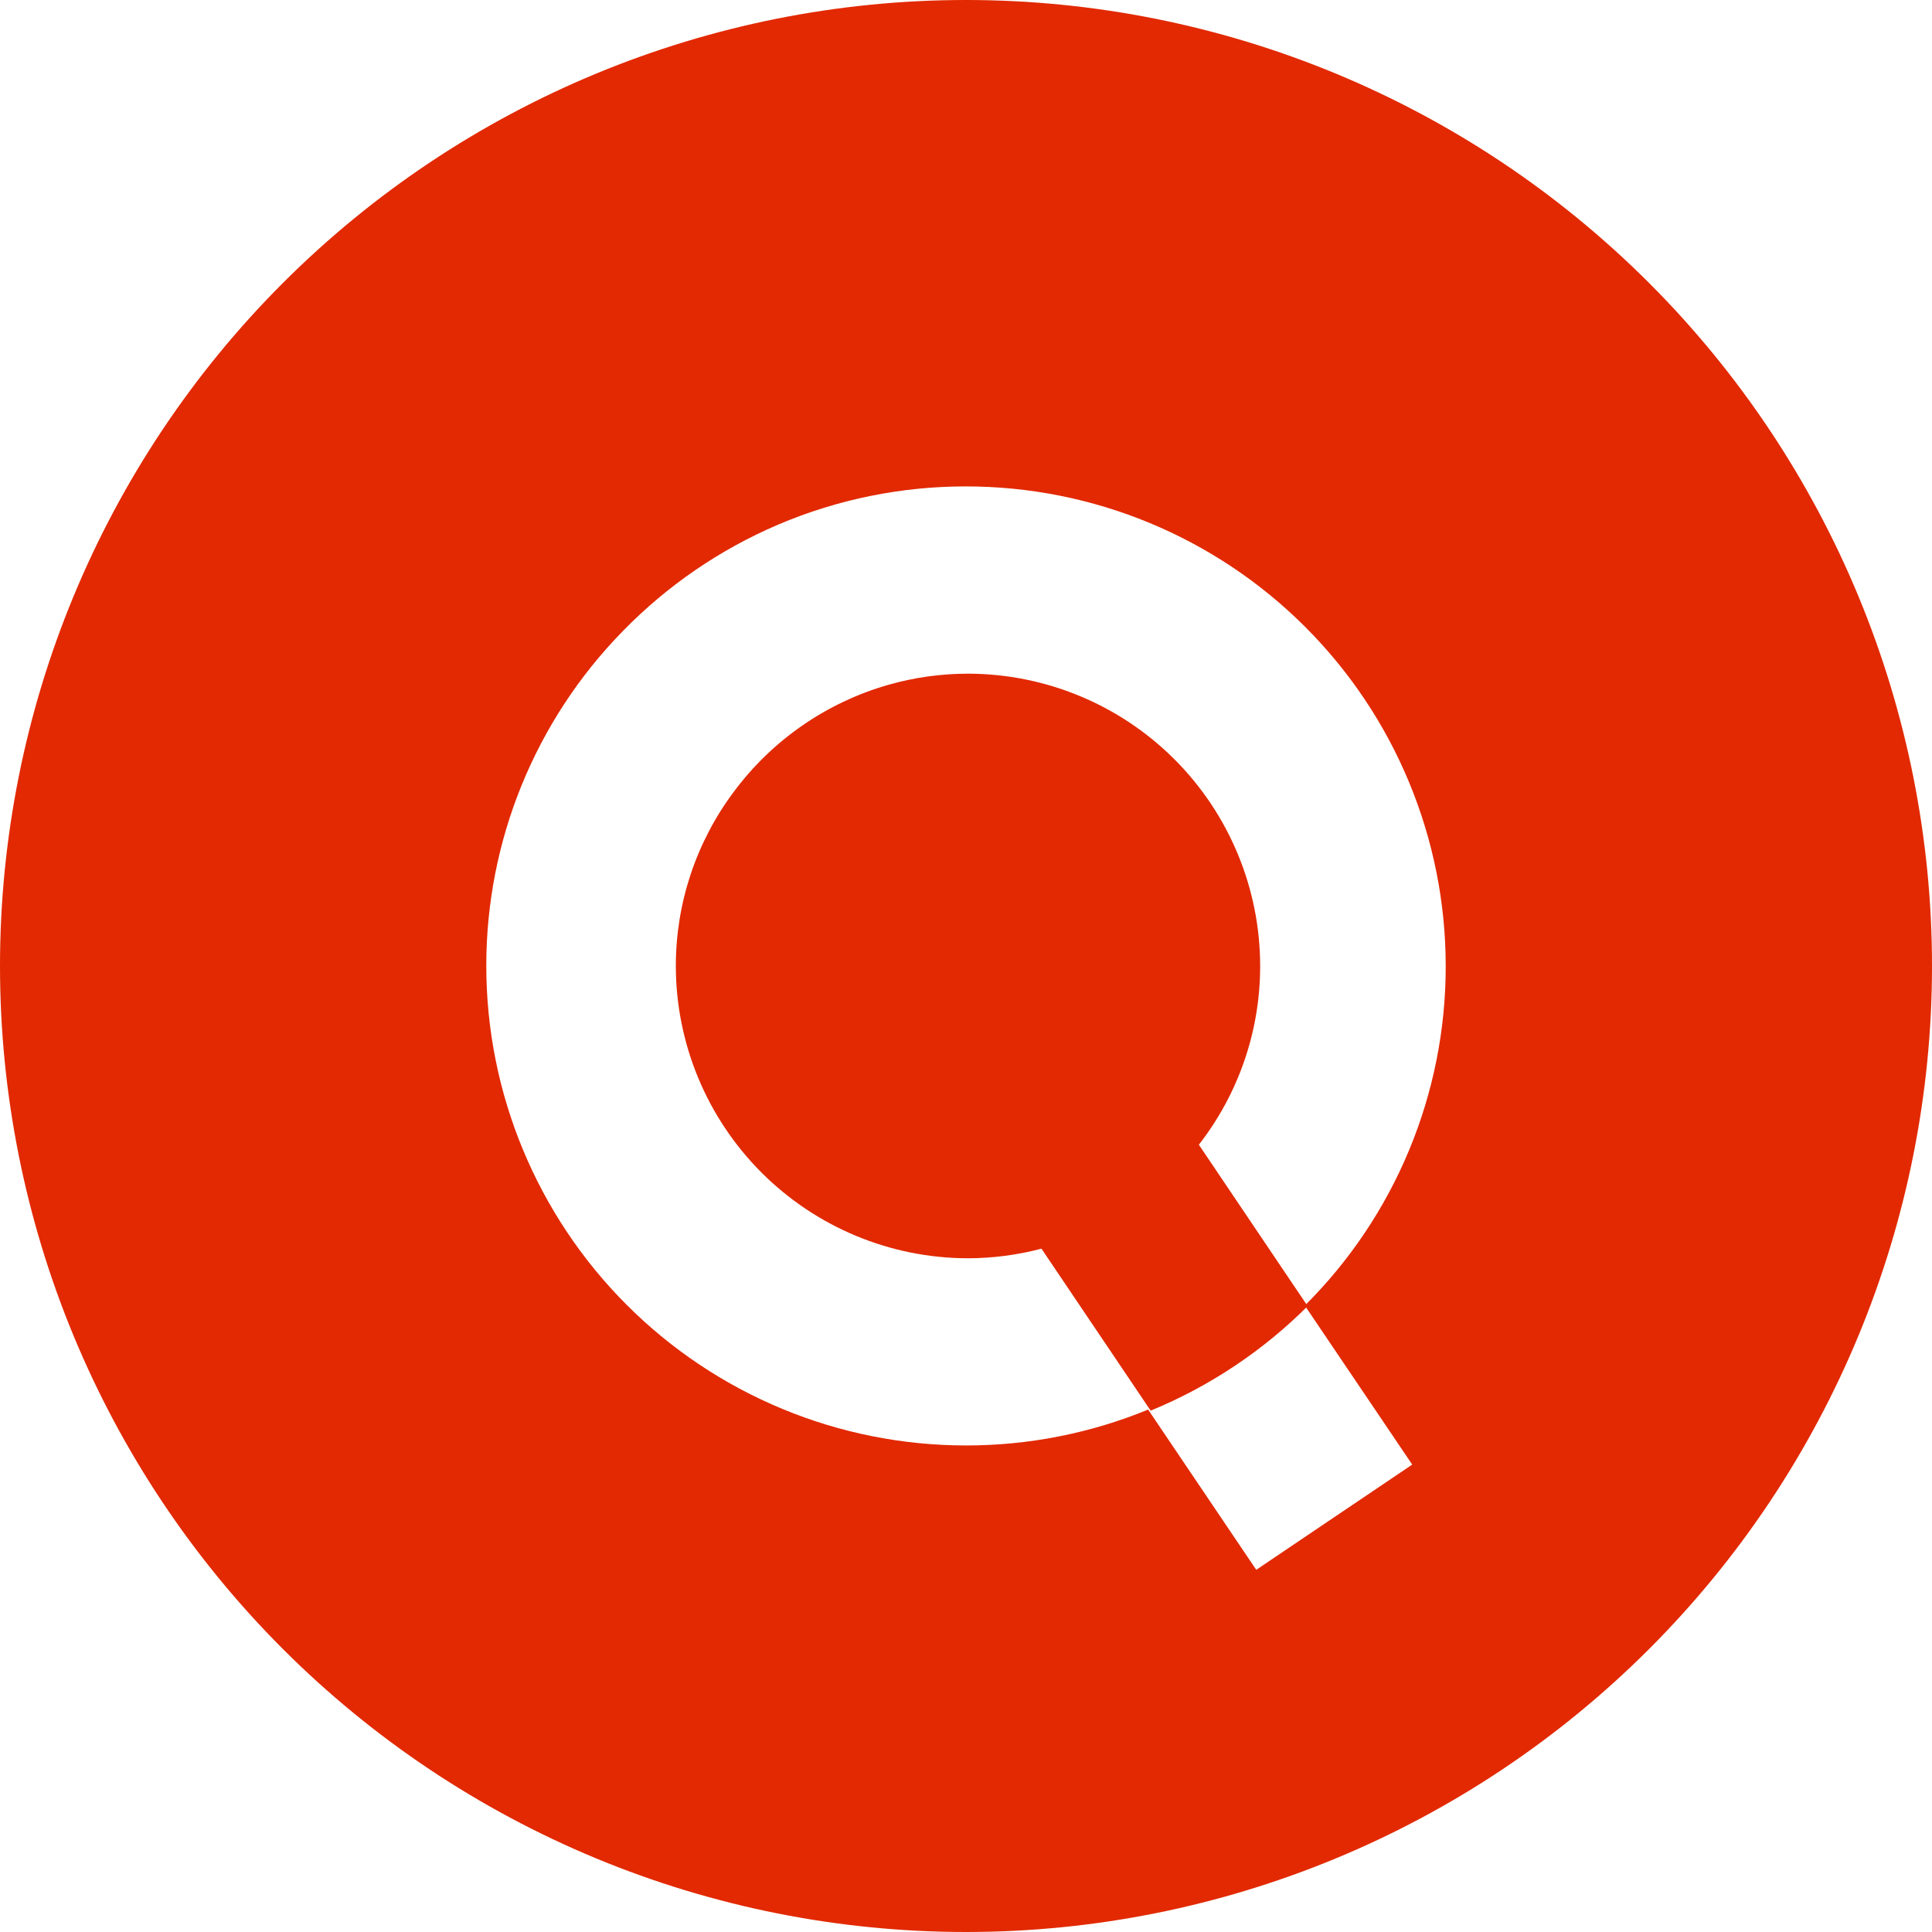 <svg width="120" height="120" viewBox="0 0 120 120" fill="none" xmlns="http://www.w3.org/2000/svg">
<path d="M78.271 59.997C78.266 55.184 76.353 50.57 72.951 47.166C69.549 43.763 64.937 41.849 60.126 41.843C58.455 41.844 56.791 42.076 55.184 42.533C51.331 43.635 47.95 45.977 45.564 49.198C43.235 52.316 41.977 56.104 41.977 59.997C41.982 64.811 43.896 69.426 47.298 72.83C50.701 76.234 55.314 78.149 60.126 78.154C61.666 78.15 63.198 77.949 64.687 77.557L71.469 87.618C75.116 86.119 78.431 83.912 81.221 81.126L74.463 71.101C76.934 67.927 78.275 64.019 78.271 59.997Z" fill="#E22901"/>
<path d="M60 0C44.087 0 28.826 6.321 17.574 17.574C6.321 28.826 0 44.087 0 60C0 75.913 6.321 91.174 17.574 102.426C23.145 107.998 29.759 112.417 37.039 115.433C44.319 118.448 52.121 120 60 120C75.913 120 91.174 113.679 102.426 102.426C113.679 91.174 120 75.913 120 60C120 44.087 113.679 28.826 102.426 17.574C91.174 6.321 75.913 0 60 0V0ZM87.716 90.968L78.028 97.504L71.312 87.552C67.723 89.026 63.88 89.783 60 89.78C52.1 89.78 44.524 86.643 38.937 81.059C33.349 75.474 30.208 67.9 30.204 60C30.197 52.224 33.242 44.755 38.684 39.2C41.43 36.382 44.706 34.135 48.324 32.588C52.016 31.016 55.987 30.207 60 30.212C67.901 30.212 75.478 33.35 81.066 38.936C86.654 44.522 89.794 52.099 89.796 60C89.801 63.919 89.031 67.801 87.529 71.421C86.027 75.041 83.823 78.328 81.044 81.092L87.716 90.968Z" fill="#E22901"/>
</svg>
